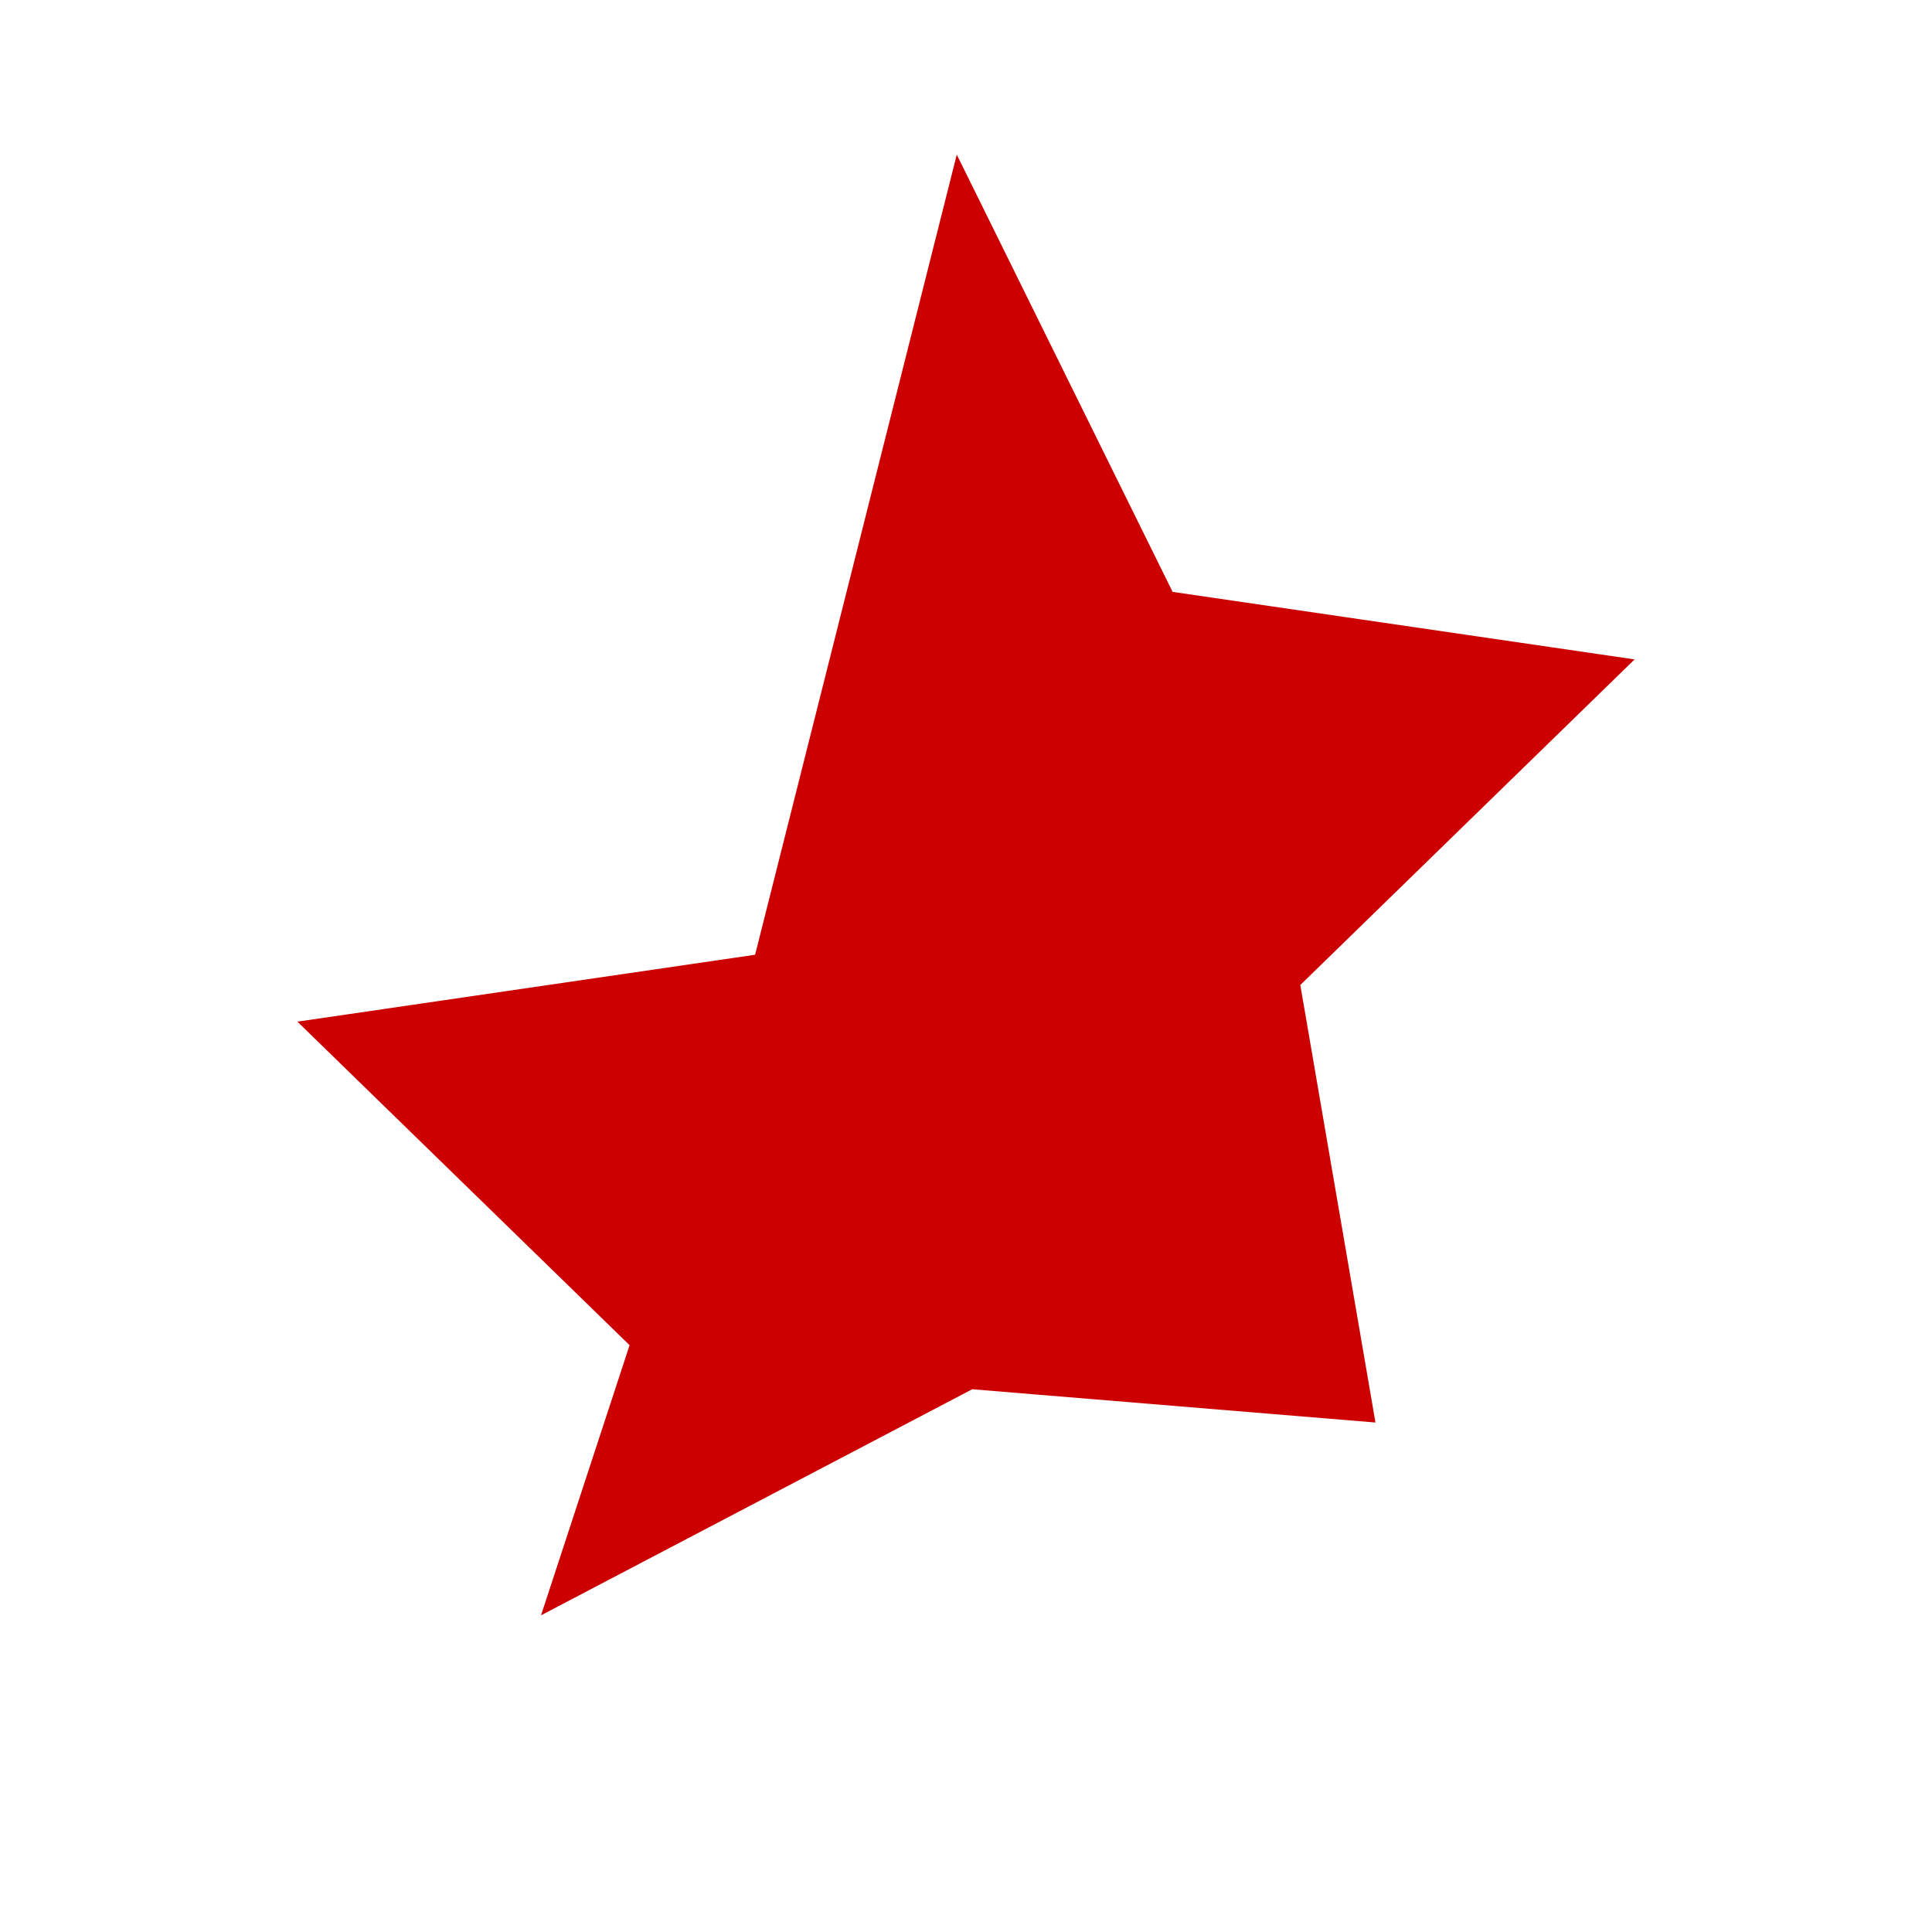 <svg xmlns="http://www.w3.org/2000/svg" fill="none" viewBox="0 0 32 32" width="40" height="40">
  <path d="M16 4l3.09 6.26L26 11.27l-5 4.87 1.18 6.87L16 22.5l-6.18 3.24L11 22.14l-5-4.87 6.91-1.01L16 4z" stroke="#cc0000" strokeWidth="2" fill="#cc0000" fillOpacity="0.2"/>
</svg>